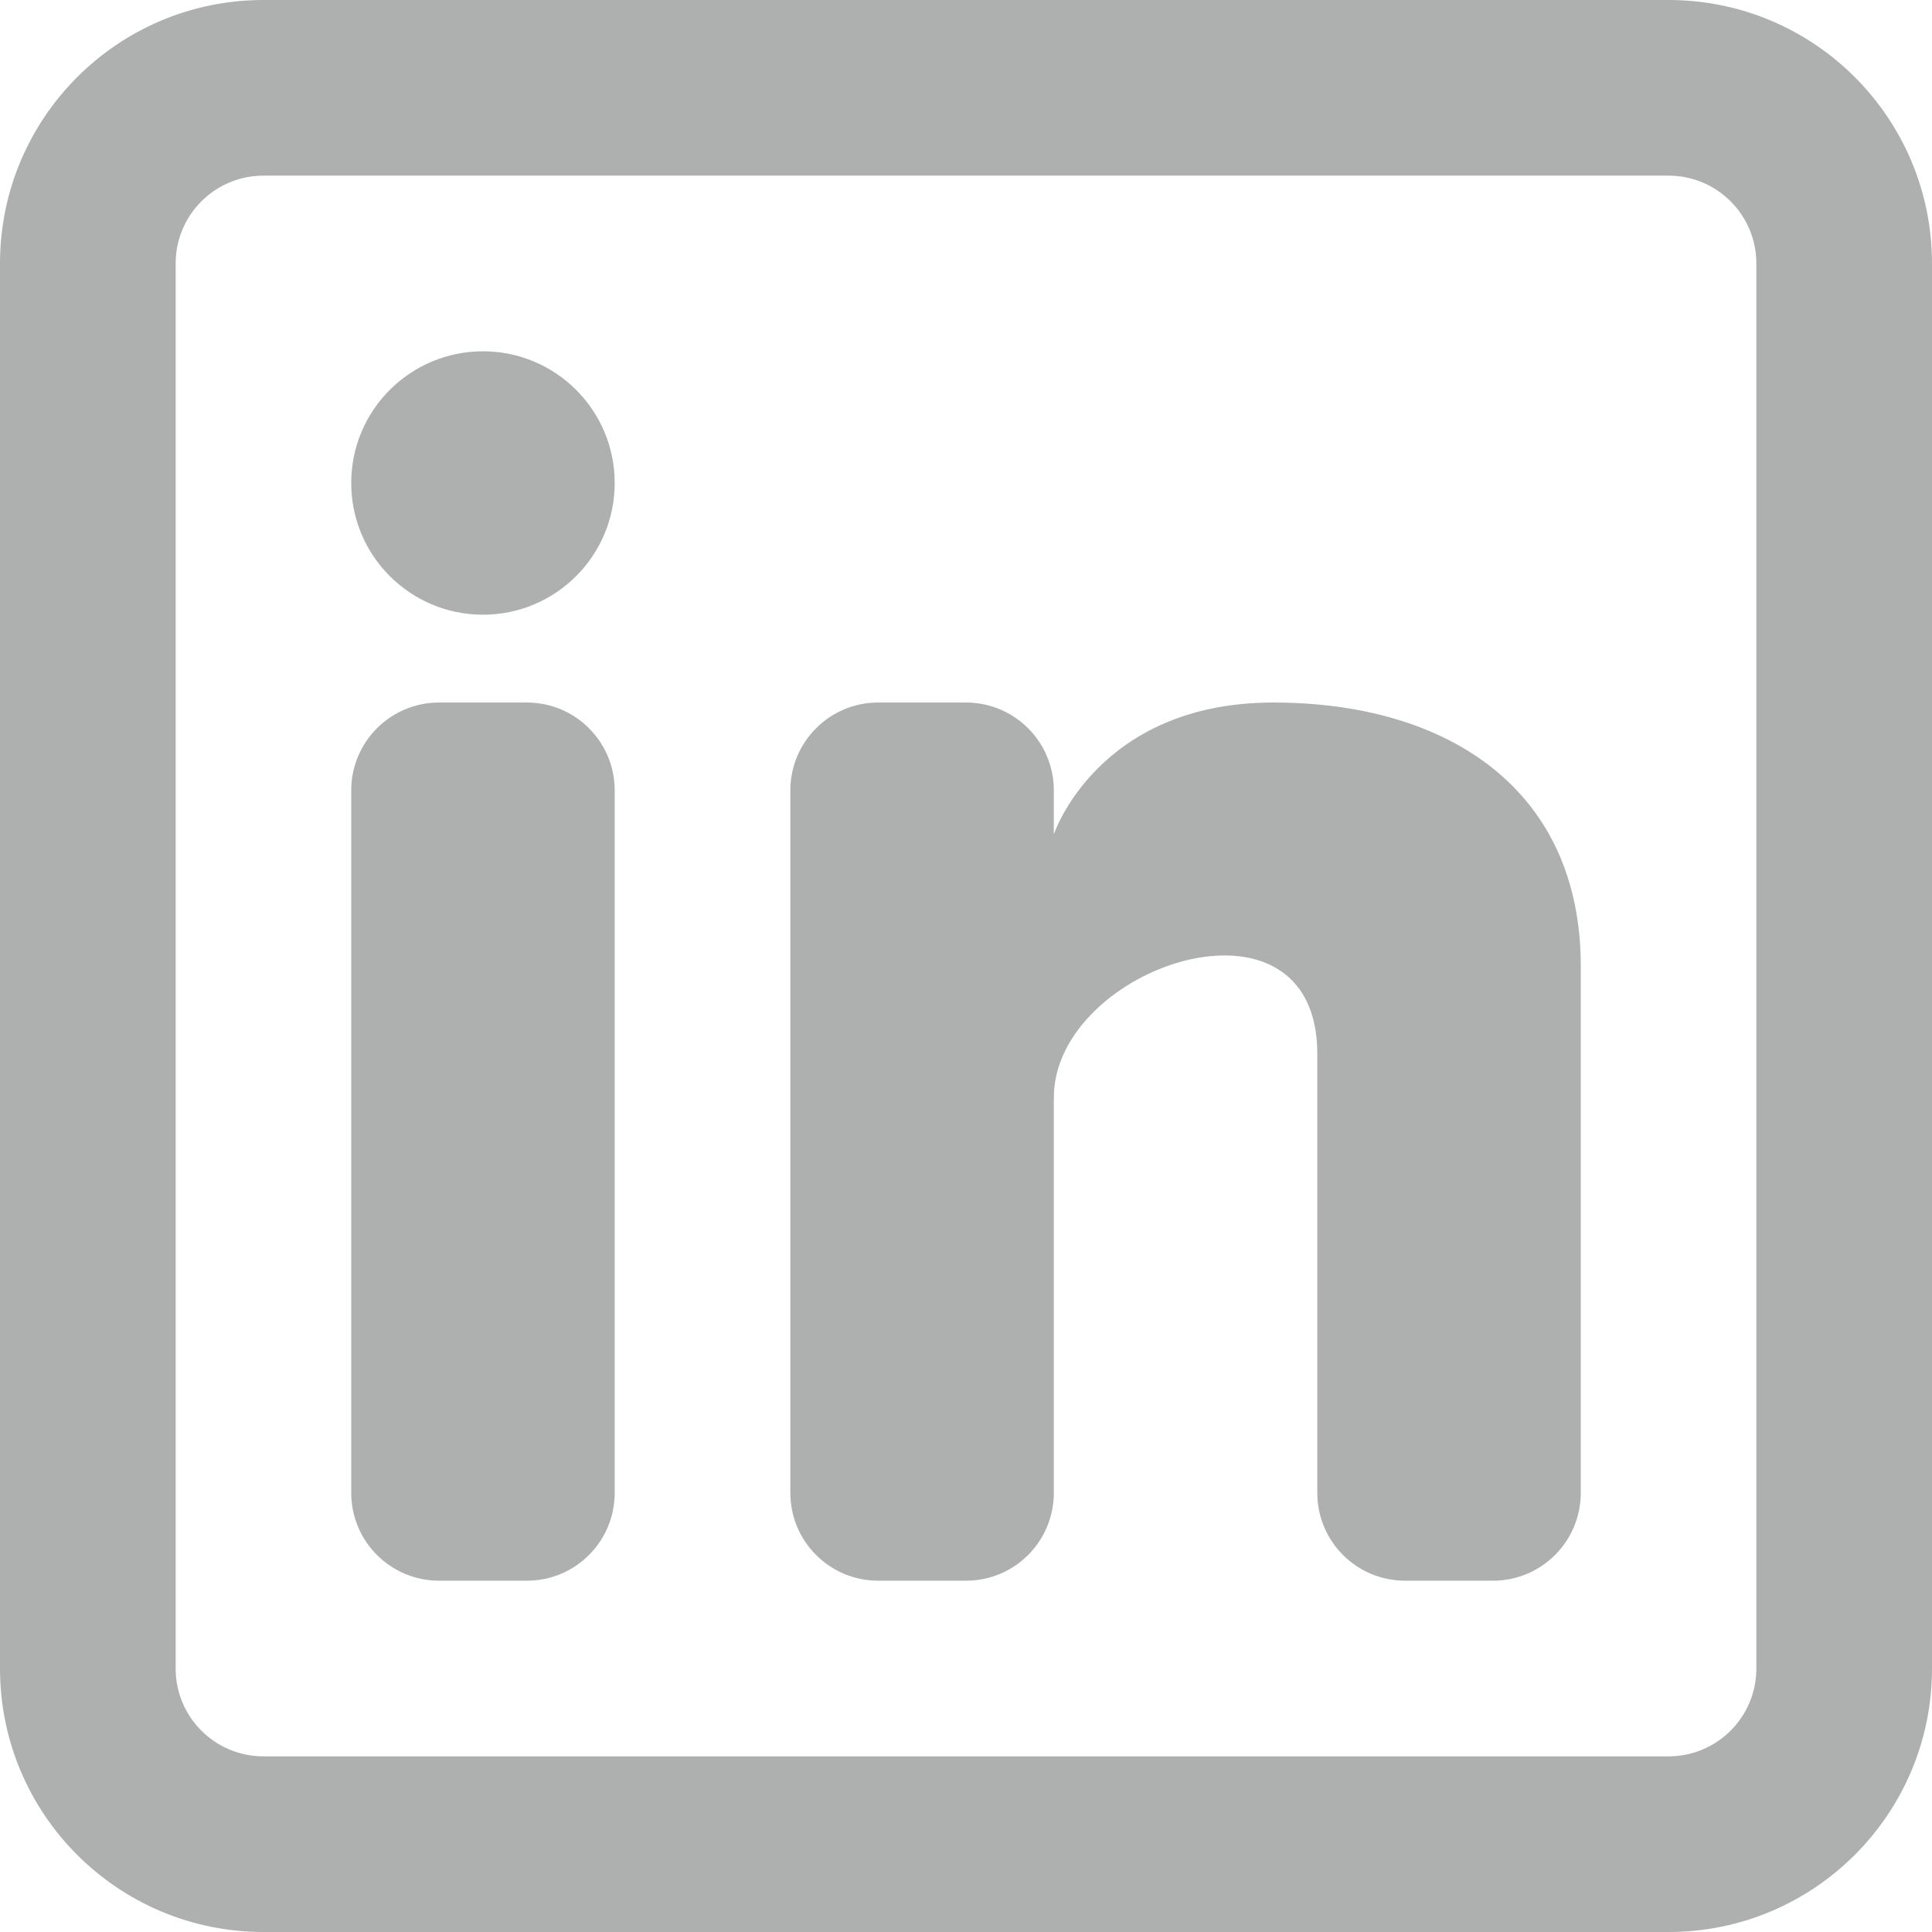 <svg width="24" height="24" viewBox="0 0 24 24" fill="none" xmlns="http://www.w3.org/2000/svg">
<path d="M6 7.636C6.903 7.636 7.636 6.904 7.636 6C7.636 5.096 6.903 4.364 6 4.364C5.096 4.364 4.363 5.096 4.363 6C4.363 6.904 5.096 7.636 6 7.636Z" fill="#AEAFAF"/>
<path d="M4.363 9.818C4.363 9.216 4.852 8.727 5.454 8.727H6.545C7.148 8.727 7.636 9.216 7.636 9.818V18.545C7.636 19.148 7.148 19.636 6.545 19.636H5.454C4.852 19.636 4.363 19.148 4.363 18.545V9.818Z" fill="#AEAFAF"/>
<path d="M10.909 19.636H12C12.603 19.636 13.091 19.148 13.091 18.545V13.636C13.091 12 16.364 10.909 16.364 13.091V18.546C16.364 19.148 16.852 19.636 17.455 19.636H18.546C19.148 19.636 19.637 19.148 19.637 18.545V12C19.637 9.818 18 8.727 15.818 8.727C13.636 8.727 13.091 10.364 13.091 10.364V9.818C13.091 9.216 12.603 8.727 12 8.727H10.909C10.307 8.727 9.818 9.216 9.818 9.818V18.545C9.818 19.148 10.307 19.636 10.909 19.636Z" fill="#AEAFAF"/>
<path fill-rule="evenodd" clip-rule="evenodd" d="M20.727 0C22.535 0 24 1.465 24 3.273V20.727C24 22.535 22.535 24 20.727 24H3.273C1.465 24 0 22.535 0 20.727V3.273C0 1.465 1.465 0 3.273 0H20.727ZM20.727 2.182C21.33 2.182 21.818 2.67 21.818 3.273V20.727C21.818 21.33 21.33 21.818 20.727 21.818H3.273C2.67 21.818 2.182 21.33 2.182 20.727V3.273C2.182 2.67 2.67 2.182 3.273 2.182H20.727Z" fill="#AEAFAF"/>
</svg>
